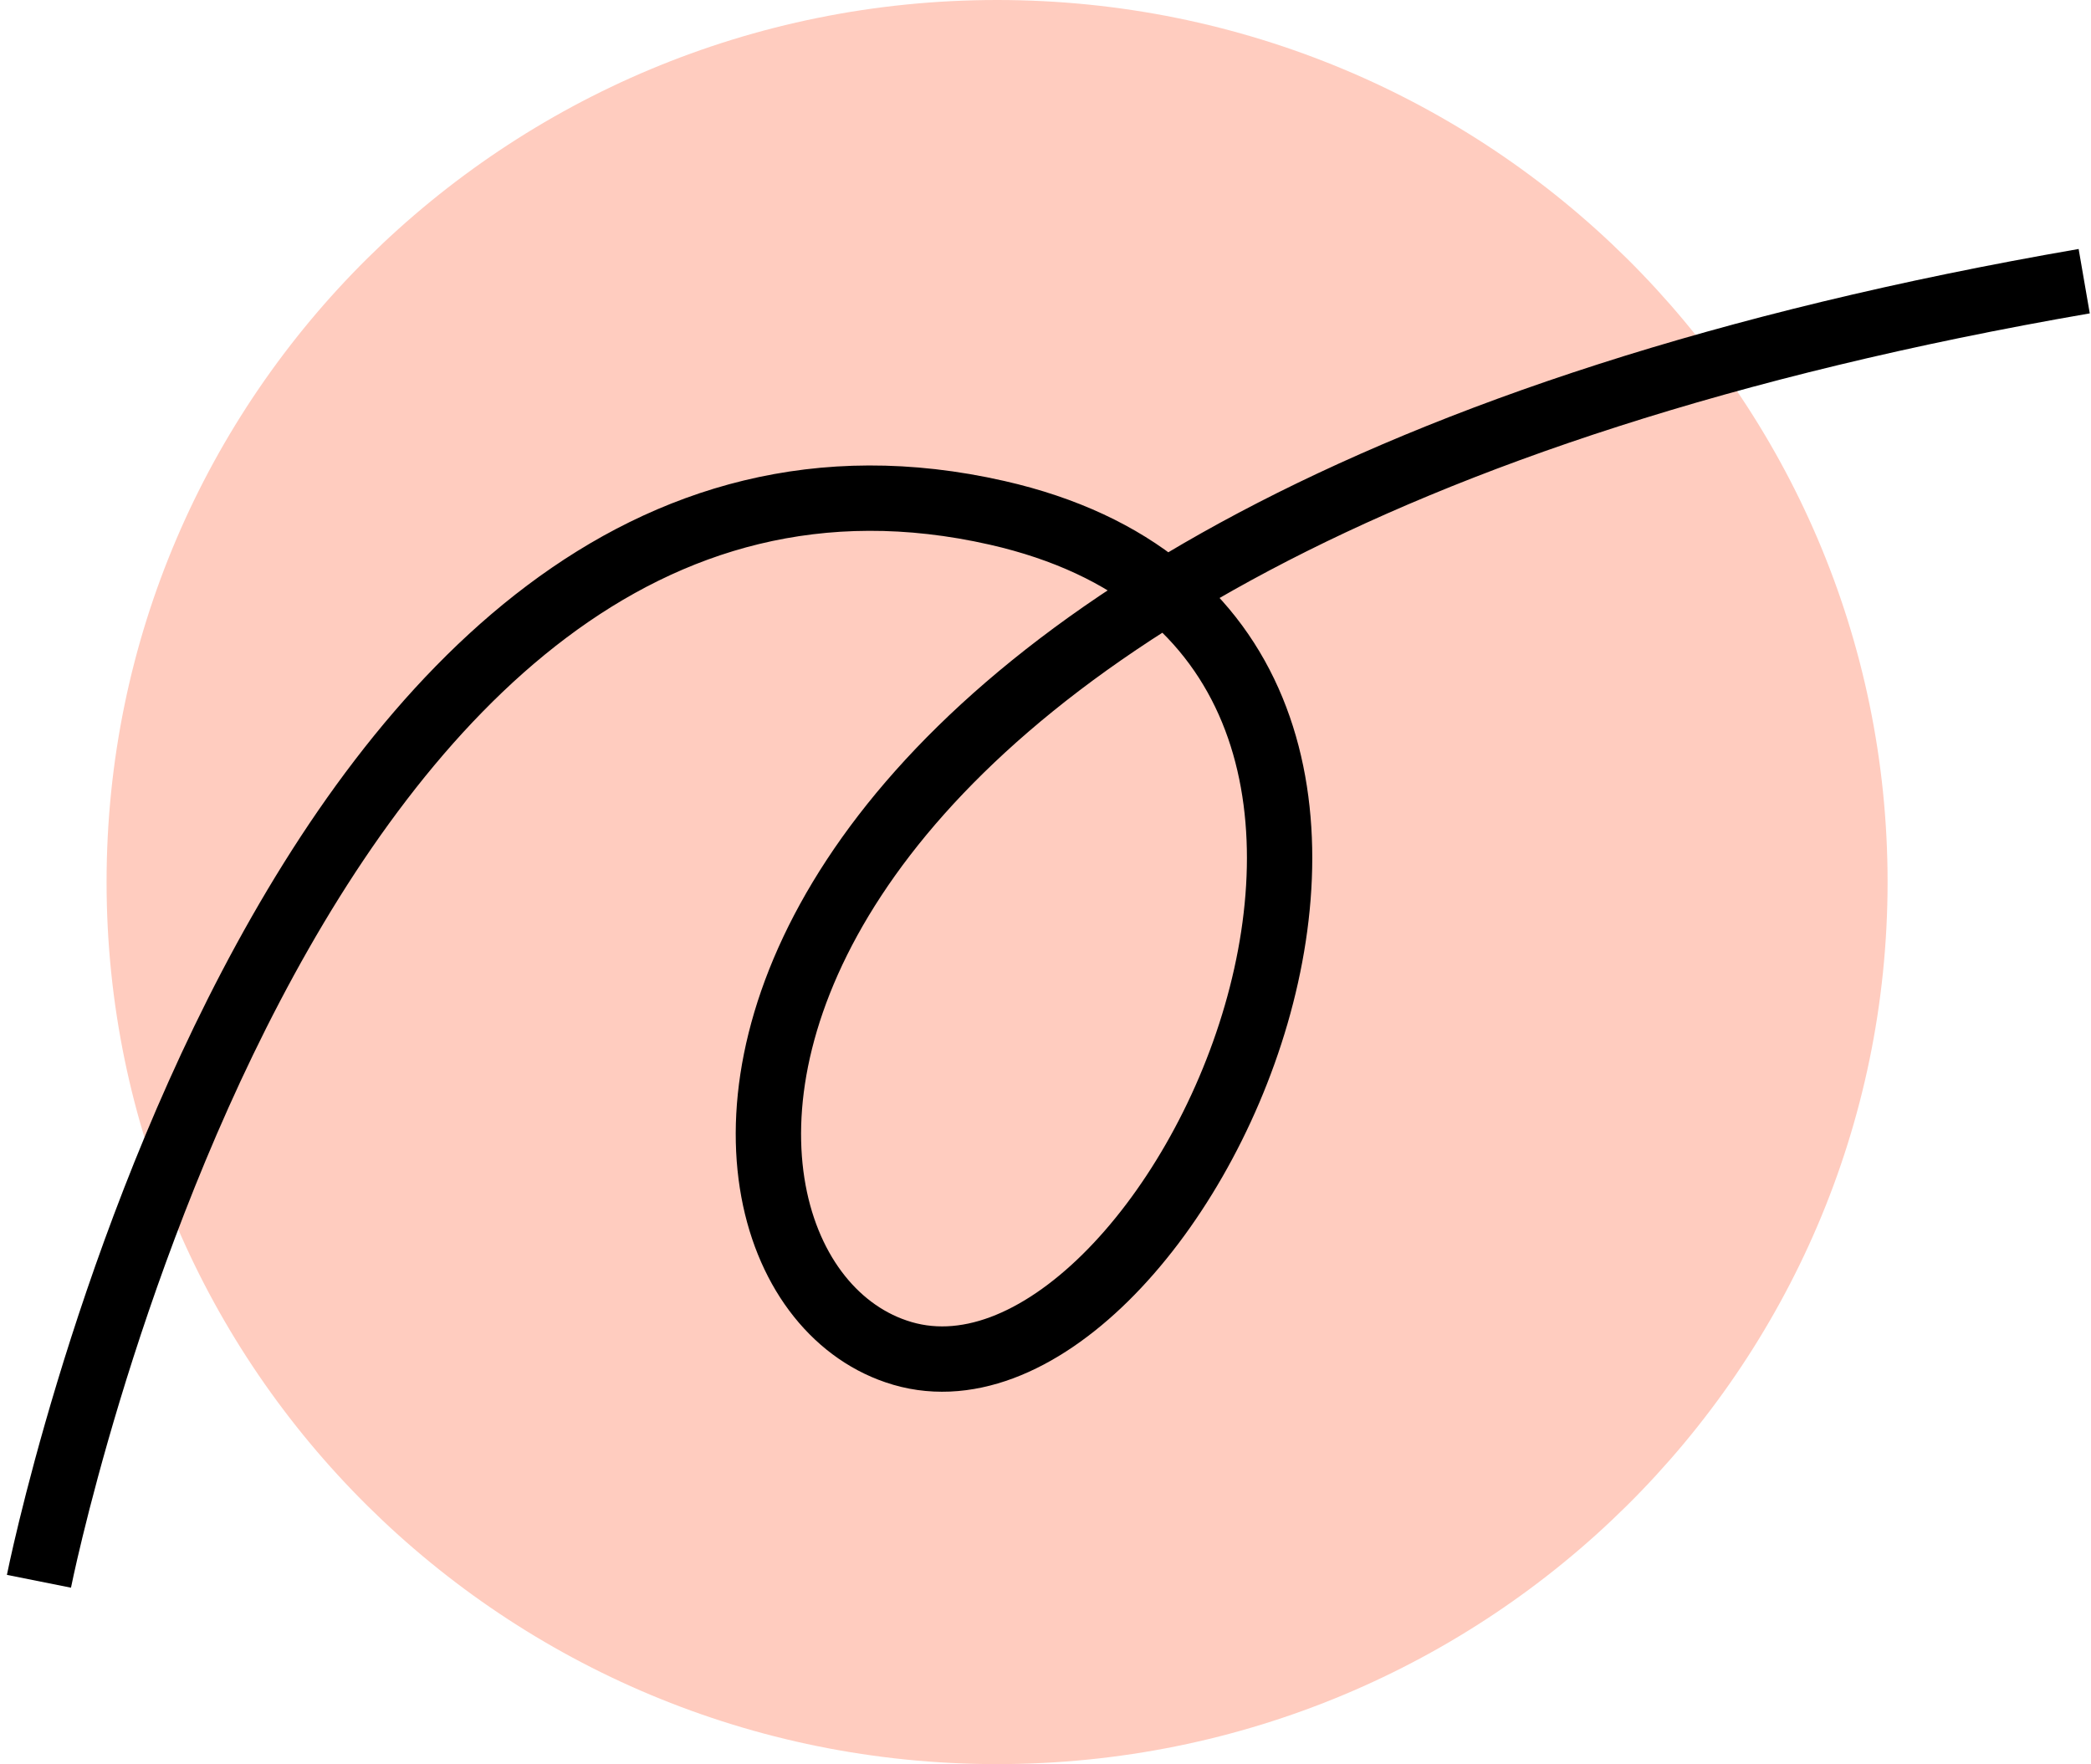 <?xml version="1.0" encoding="UTF-8"?> <svg xmlns="http://www.w3.org/2000/svg" width="32" height="27" viewBox="0 0 32 27" fill="none"> <path d="M15.259 26.997C22.785 26.997 28.887 20.953 28.887 13.498C28.887 6.043 22.785 0 15.259 0C7.732 0 1.631 6.043 1.631 13.498C1.631 20.953 7.732 26.997 15.259 26.997Z" fill="#FFCCBF"></path> <path d="M0.596 24.199C0.596 24.199 4.359 5.371 15.259 7.848C23.686 9.763 17.921 22.128 13.713 20.681C9.847 19.369 9.802 8.123 31.896 4.303" stroke="black" stroke-miterlimit="10"></path> </svg> 